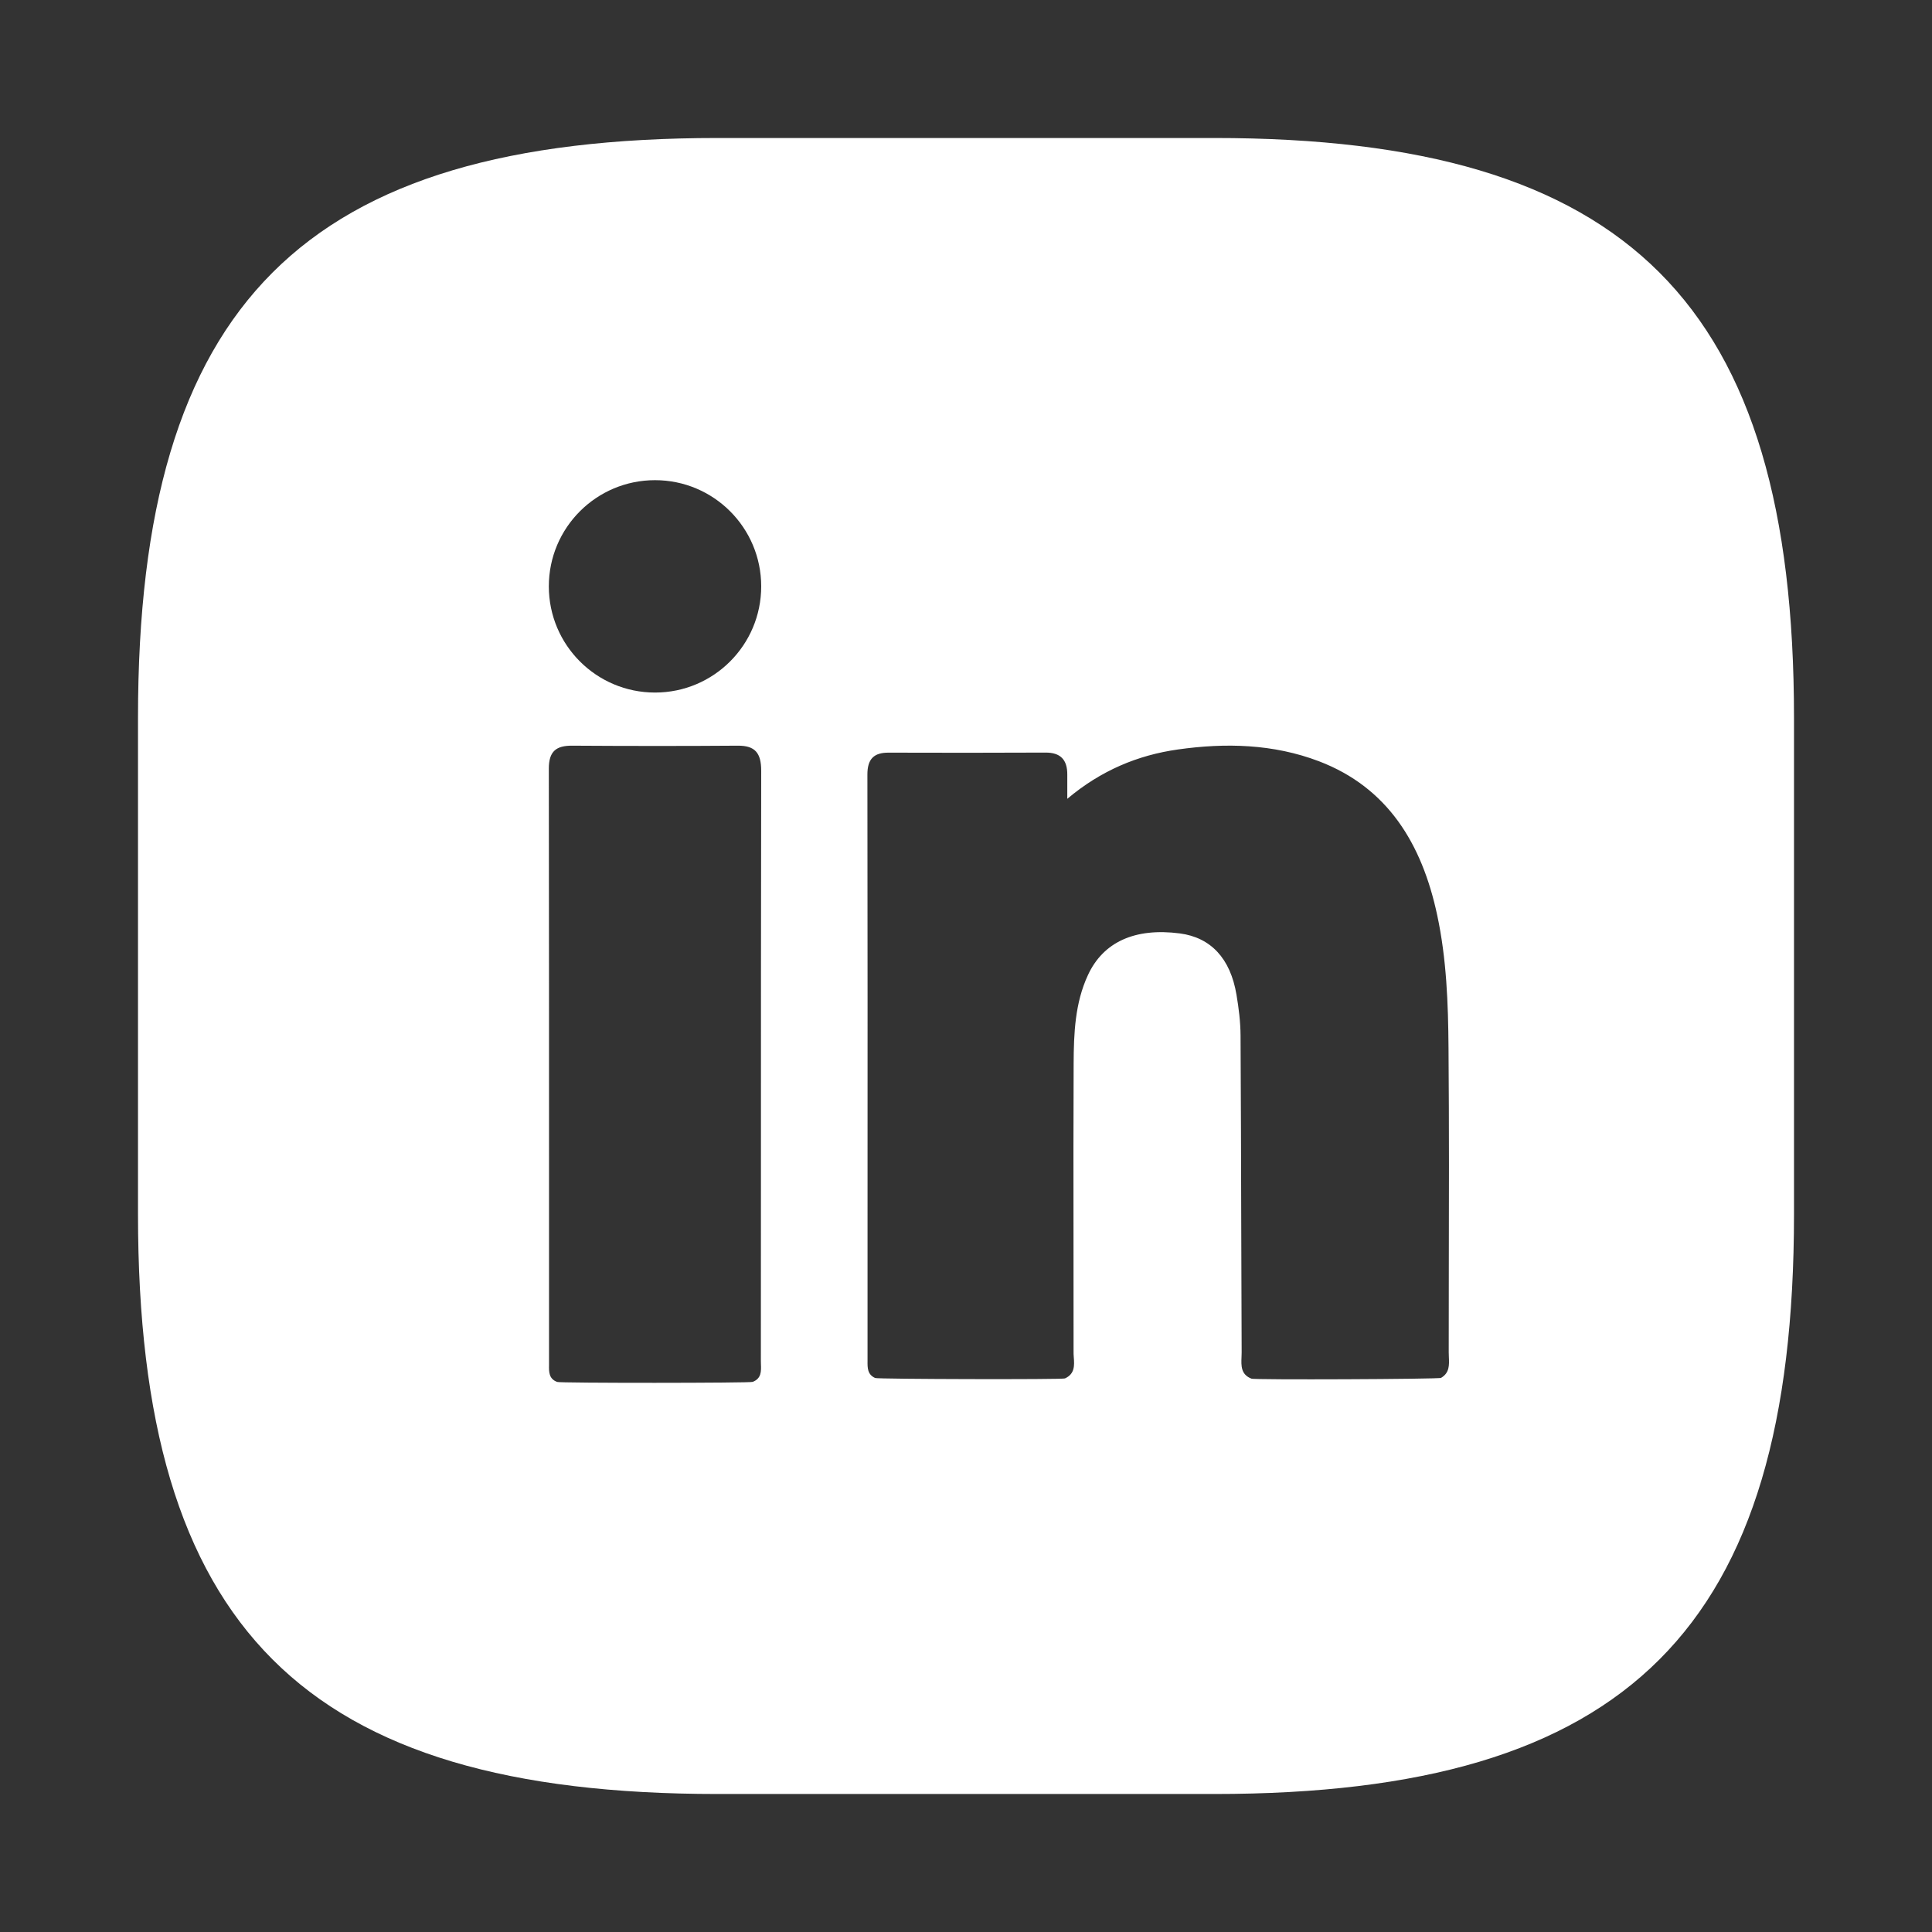<svg width="28" height="28" viewBox="0 0 28 28" fill="none" xmlns="http://www.w3.org/2000/svg">
<rect x="0" y="0" width="28" height="28" fill="#333333" stroke="none"/>
<path fill-rule="evenodd" clip-rule="evenodd" d="M17.6 26H10.4C4.4 26 2 23.6 2 17.6V10.4C2 4.4 4.4 2 10.4 2H17.6C23.6 2 26 4.4 26 10.4V17.6C26 23.6 23.6 26 17.6 26ZM9.493 6.959C8.643 6.959 7.954 7.648 7.954 8.498C7.954 9.348 8.643 10.037 9.493 10.037C10.343 10.037 11.032 9.348 11.032 8.498C11.032 7.648 10.343 6.959 9.493 6.959ZM10.692 10.807C9.892 10.813 9.091 10.812 8.291 10.807C8.065 10.806 7.953 10.884 7.954 11.142C7.957 13.245 7.957 15.347 7.957 17.45C7.957 18.217 7.957 18.983 7.957 19.749C7.957 19.76 7.957 19.771 7.957 19.782C7.955 19.882 7.954 19.984 8.075 20.028C8.08 20.046 10.901 20.045 10.909 20.027C11.036 19.978 11.032 19.872 11.028 19.769C11.028 19.752 11.027 19.735 11.027 19.719C11.028 18.818 11.028 17.918 11.028 17.017C11.028 15.069 11.028 13.12 11.032 11.171C11.032 10.913 10.944 10.805 10.692 10.807ZM20.997 18.604C20.997 18.935 20.996 19.267 20.996 19.599C20.996 19.621 20.997 19.644 20.998 19.667C21.003 19.781 21.009 19.897 20.885 19.969C20.885 19.988 18.129 20 18.136 19.98C17.983 19.92 17.988 19.793 17.993 19.67C17.994 19.647 17.995 19.623 17.995 19.601C17.993 18.977 17.991 18.354 17.989 17.73C17.987 16.823 17.984 15.915 17.979 15.007C17.978 14.81 17.953 14.611 17.92 14.416C17.832 13.889 17.547 13.587 17.1 13.528C16.45 13.443 15.989 13.651 15.767 14.132C15.579 14.537 15.562 14.977 15.56 15.412C15.556 16.237 15.557 17.063 15.558 17.888V17.889C15.559 18.455 15.559 19.021 15.559 19.588C15.558 19.614 15.56 19.641 15.562 19.669C15.571 19.787 15.579 19.912 15.434 19.977C15.434 19.995 12.698 19.988 12.684 19.971C12.571 19.922 12.572 19.823 12.573 19.724L12.573 19.694L12.573 17.782C12.574 15.598 12.574 13.412 12.571 11.228C12.57 10.993 12.671 10.907 12.879 10.908C13.637 10.91 14.395 10.911 15.153 10.907C15.366 10.906 15.47 11.007 15.468 11.229C15.468 11.295 15.468 11.36 15.468 11.441V11.441V11.441L15.468 11.577C15.956 11.166 16.49 10.944 17.071 10.862C17.762 10.764 18.454 10.781 19.116 11.033C20.108 11.412 20.607 12.223 20.829 13.263C20.965 13.897 20.988 14.542 20.993 15.187C21.002 16.326 21 17.465 20.997 18.604Z" fill="white"/>
</svg>
